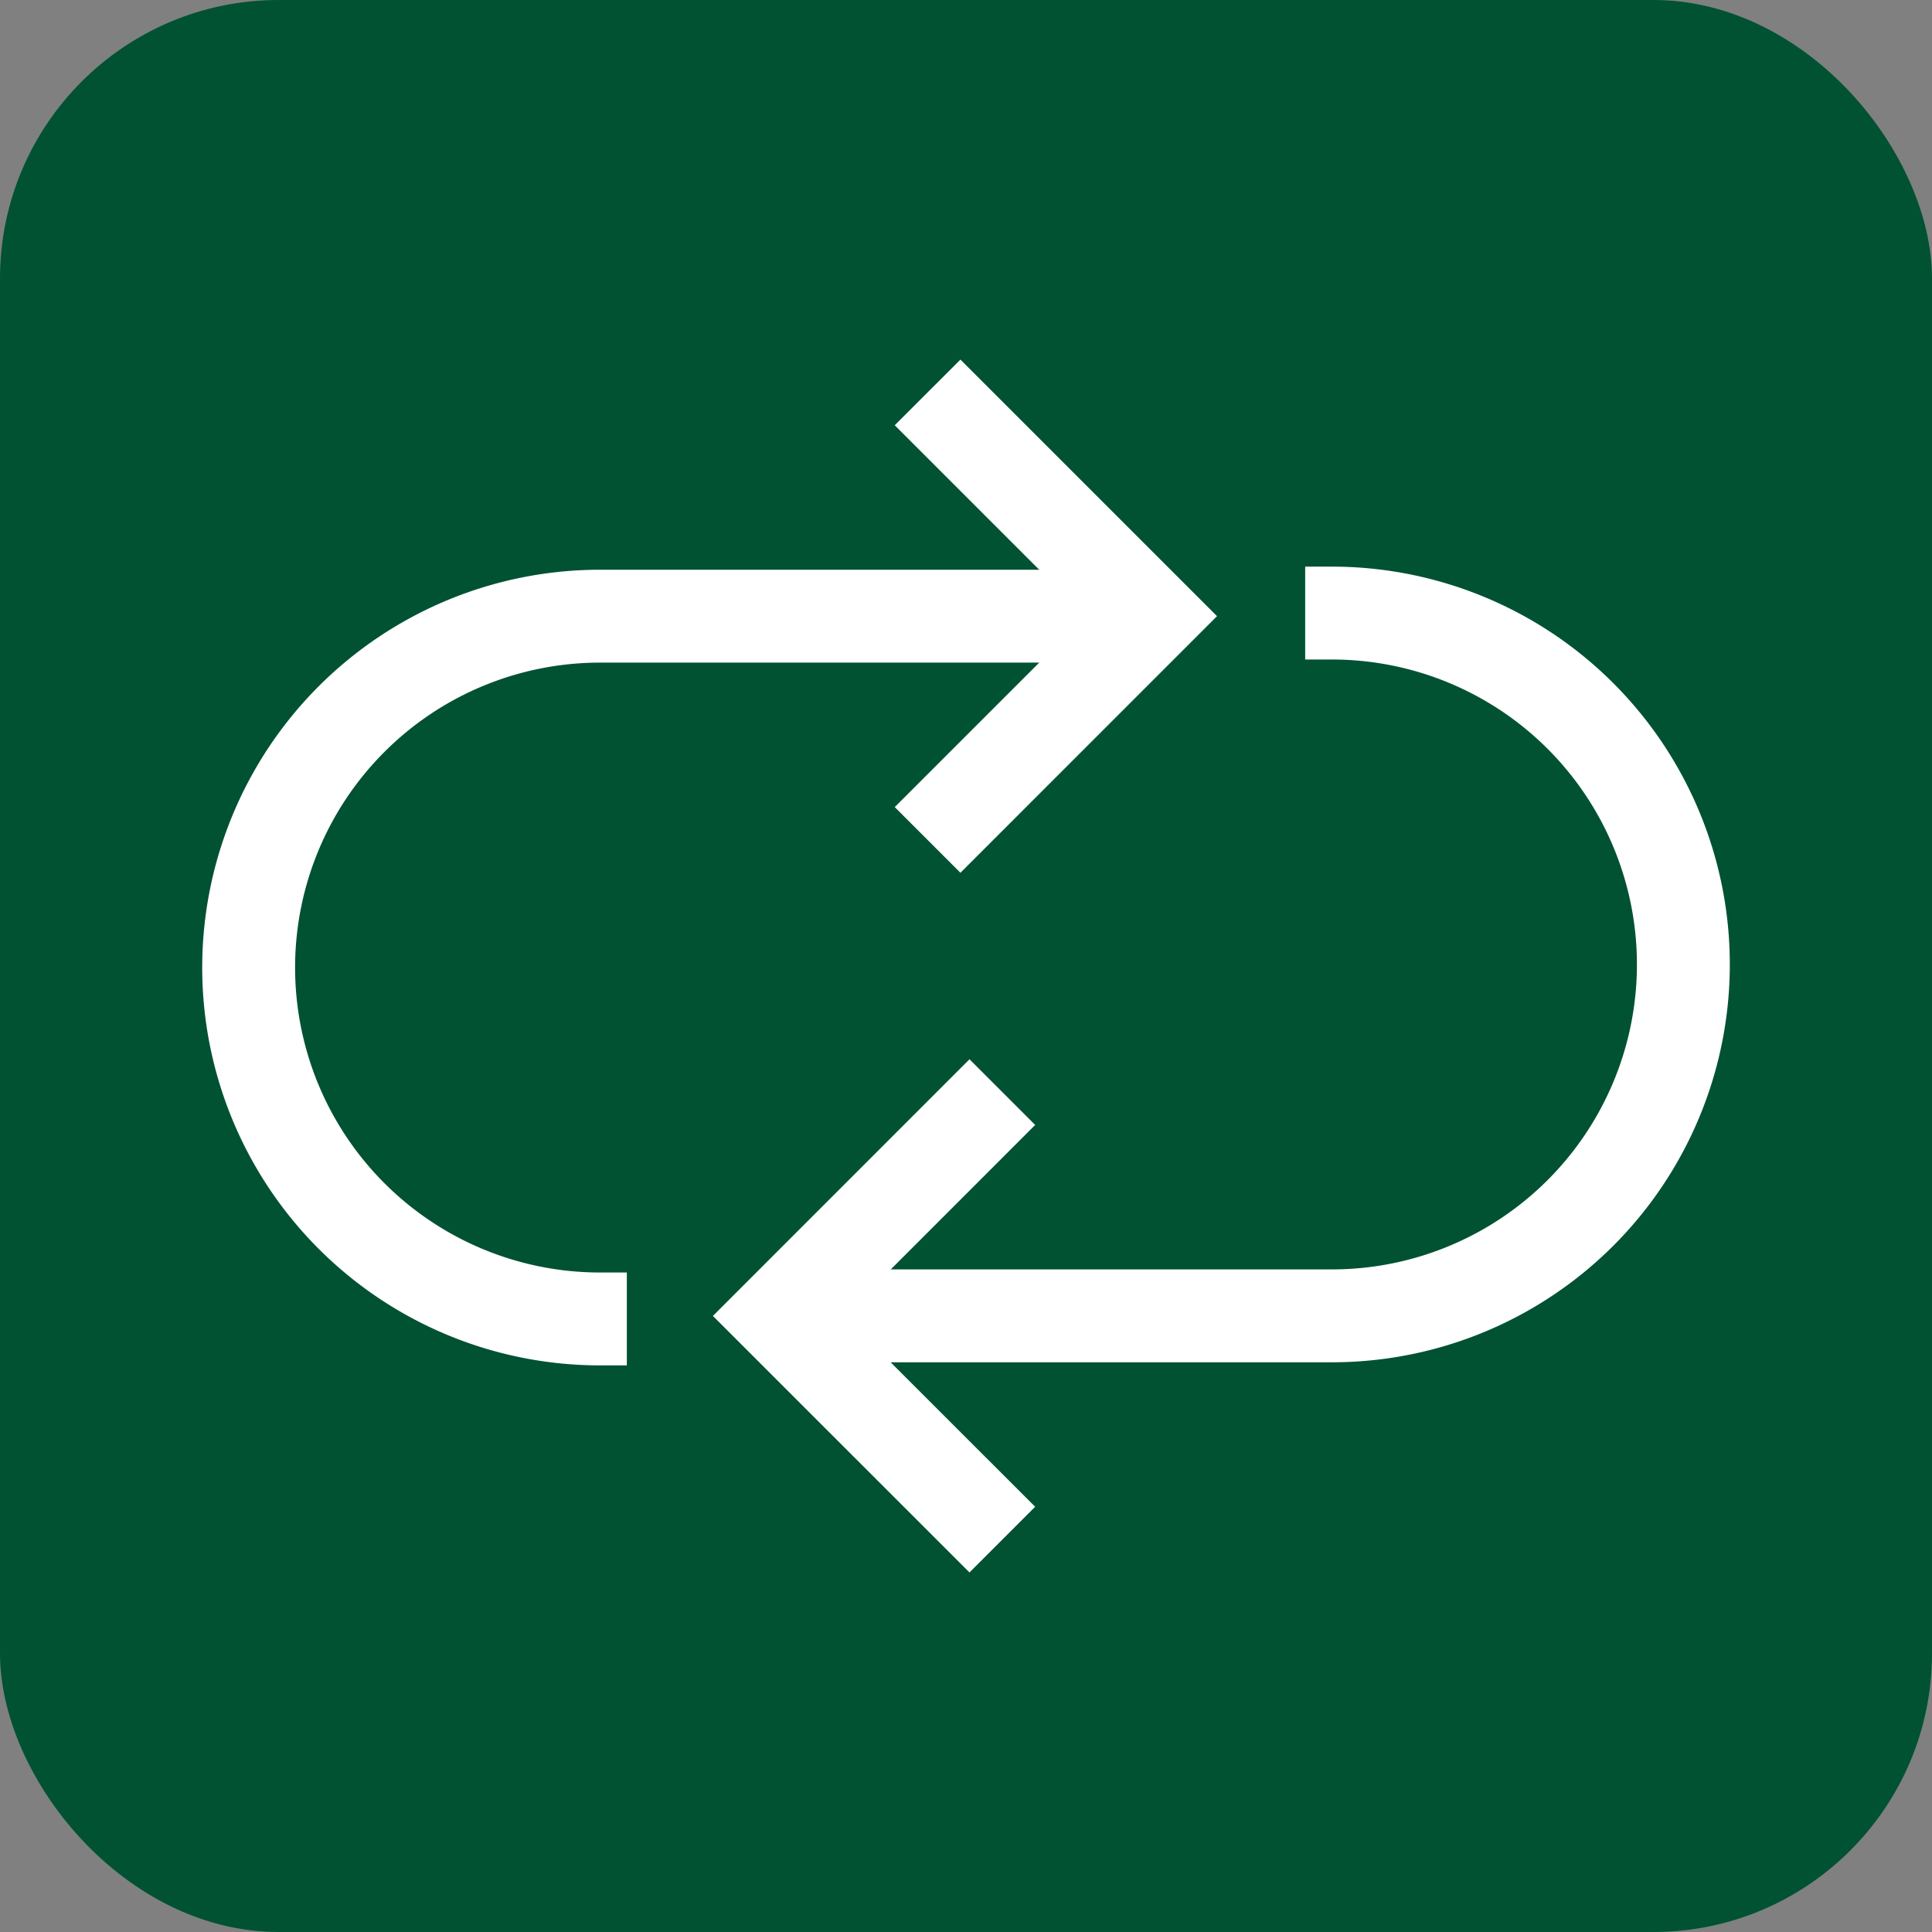 <svg xmlns="http://www.w3.org/2000/svg" width="104" height="104" viewBox="0 0 104 104"><rect x="0" y="0" width="104" height="104" fill="#808080" stroke="none"/><g transform="translate(-908 -514)"><rect width="104" height="104" rx="15" transform="translate(908 514)" fill="#005233"/><g transform="translate(535.885 -3046.937)"><path d="M21.858,51.845H20.415a21.415,21.415,0,1,1,0-42.83H49.271v5H20.415a16.415,16.415,0,0,0,0,32.83h1.443Z" transform="translate(384 3582.591)" fill="#fff"/><path d="M38.9,26.918l-3.536-3.536L45.641,13.105,35.364,2.828,38.9-.707,52.712,13.105Z" transform="translate(384.915 3581)" fill="#fff"/><path d="M56.629,51.7H28.838v-5H56.629a16.415,16.415,0,0,0,0-32.83H55.186v-5h1.443a21.415,21.415,0,1,1,0,42.83Z" transform="translate(387.187 3582.569)" fill="#fff"/><path d="M32.722,59.608,18.909,45.8,32.722,31.983l3.536,3.536L25.98,45.8,36.257,56.072Z" transform="translate(391.581 3585.974)" fill="#fff"/></g></g></svg>